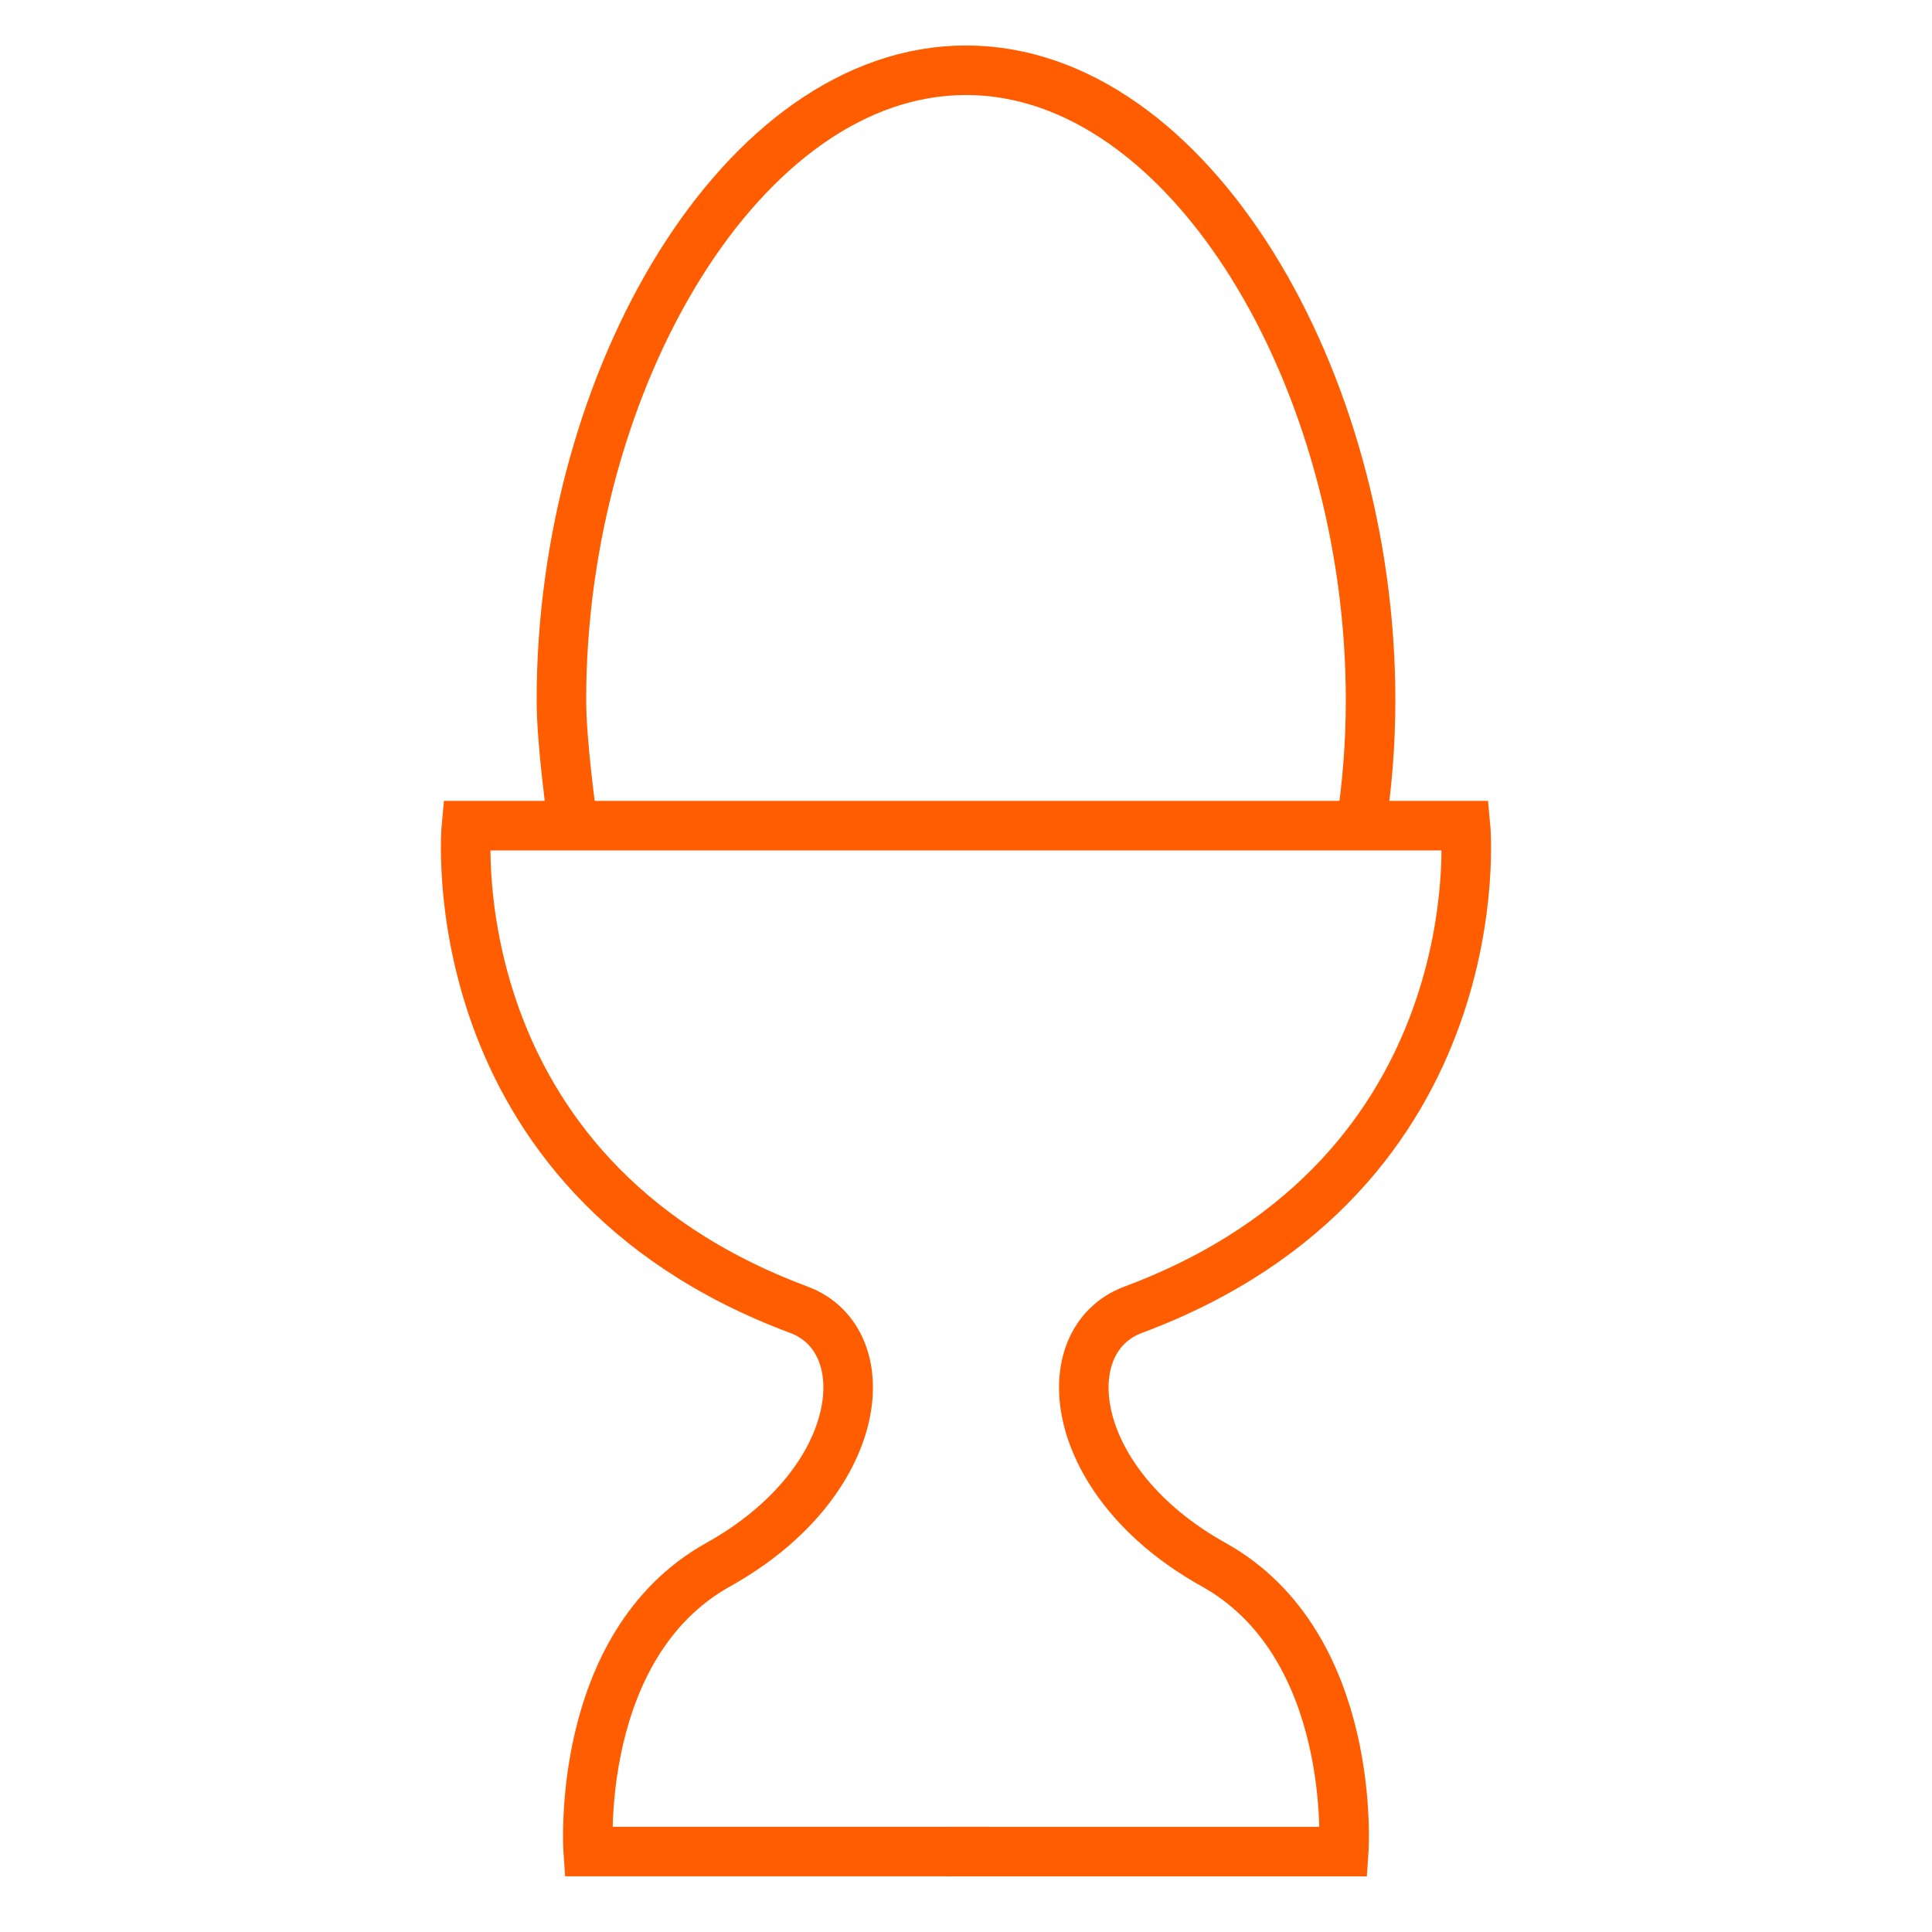 <?xml version="1.0" encoding="utf-8"?>
<!-- Generator: Adobe Illustrator 16.0.0, SVG Export Plug-In . SVG Version: 6.00 Build 0)  -->
<!DOCTYPE svg PUBLIC "-//W3C//DTD SVG 1.1//EN" "http://www.w3.org/Graphics/SVG/1.1/DTD/svg11.dtd">
<svg version="1.1" id="Layer_2" xmlns="http://www.w3.org/2000/svg" xmlns:xlink="http://www.w3.org/1999/xlink" x="0px" y="0px"
	 width="39px" height="39px" viewBox="0 0 39 39" enable-background="new 0 0 39 39" xml:space="preserve">
<path fill="none" stroke="#FF5D00" stroke-miterlimit="10" d="M11.625,17.085c-0.113-0.777-0.292-2.132-0.292-2.958
	c0-6.466,3.656-12.709,8.167-12.709c4.512,0,8.167,6.243,8.167,12.709c0,0.874-0.067,1.725-0.194,2.543"/>
<path fill="none" stroke="#FF5D00" stroke-miterlimit="10" d="M19.5,16.667c-0.917,0-10.084,0-10.084,0s-0.667,7.021,6.708,9.771
	c1.639,0.611,1.364,3.48-1.625,5.146c-2.917,1.625-2.625,5.792-2.625,5.792h8.094"/>
<path fill="none" stroke="#FF5D00" stroke-miterlimit="10" d="M19.5,16.667c0.917,0,10.083,0,10.083,0s0.668,7.022-6.708,9.772
	c-1.639,0.611-1.364,3.48,1.625,5.146c2.917,1.625,2.625,5.792,2.625,5.792h-8.001"/>
<path fill="none" stroke="#000000" stroke-miterlimit="10" d="M11.333,16.667"/>
</svg>

